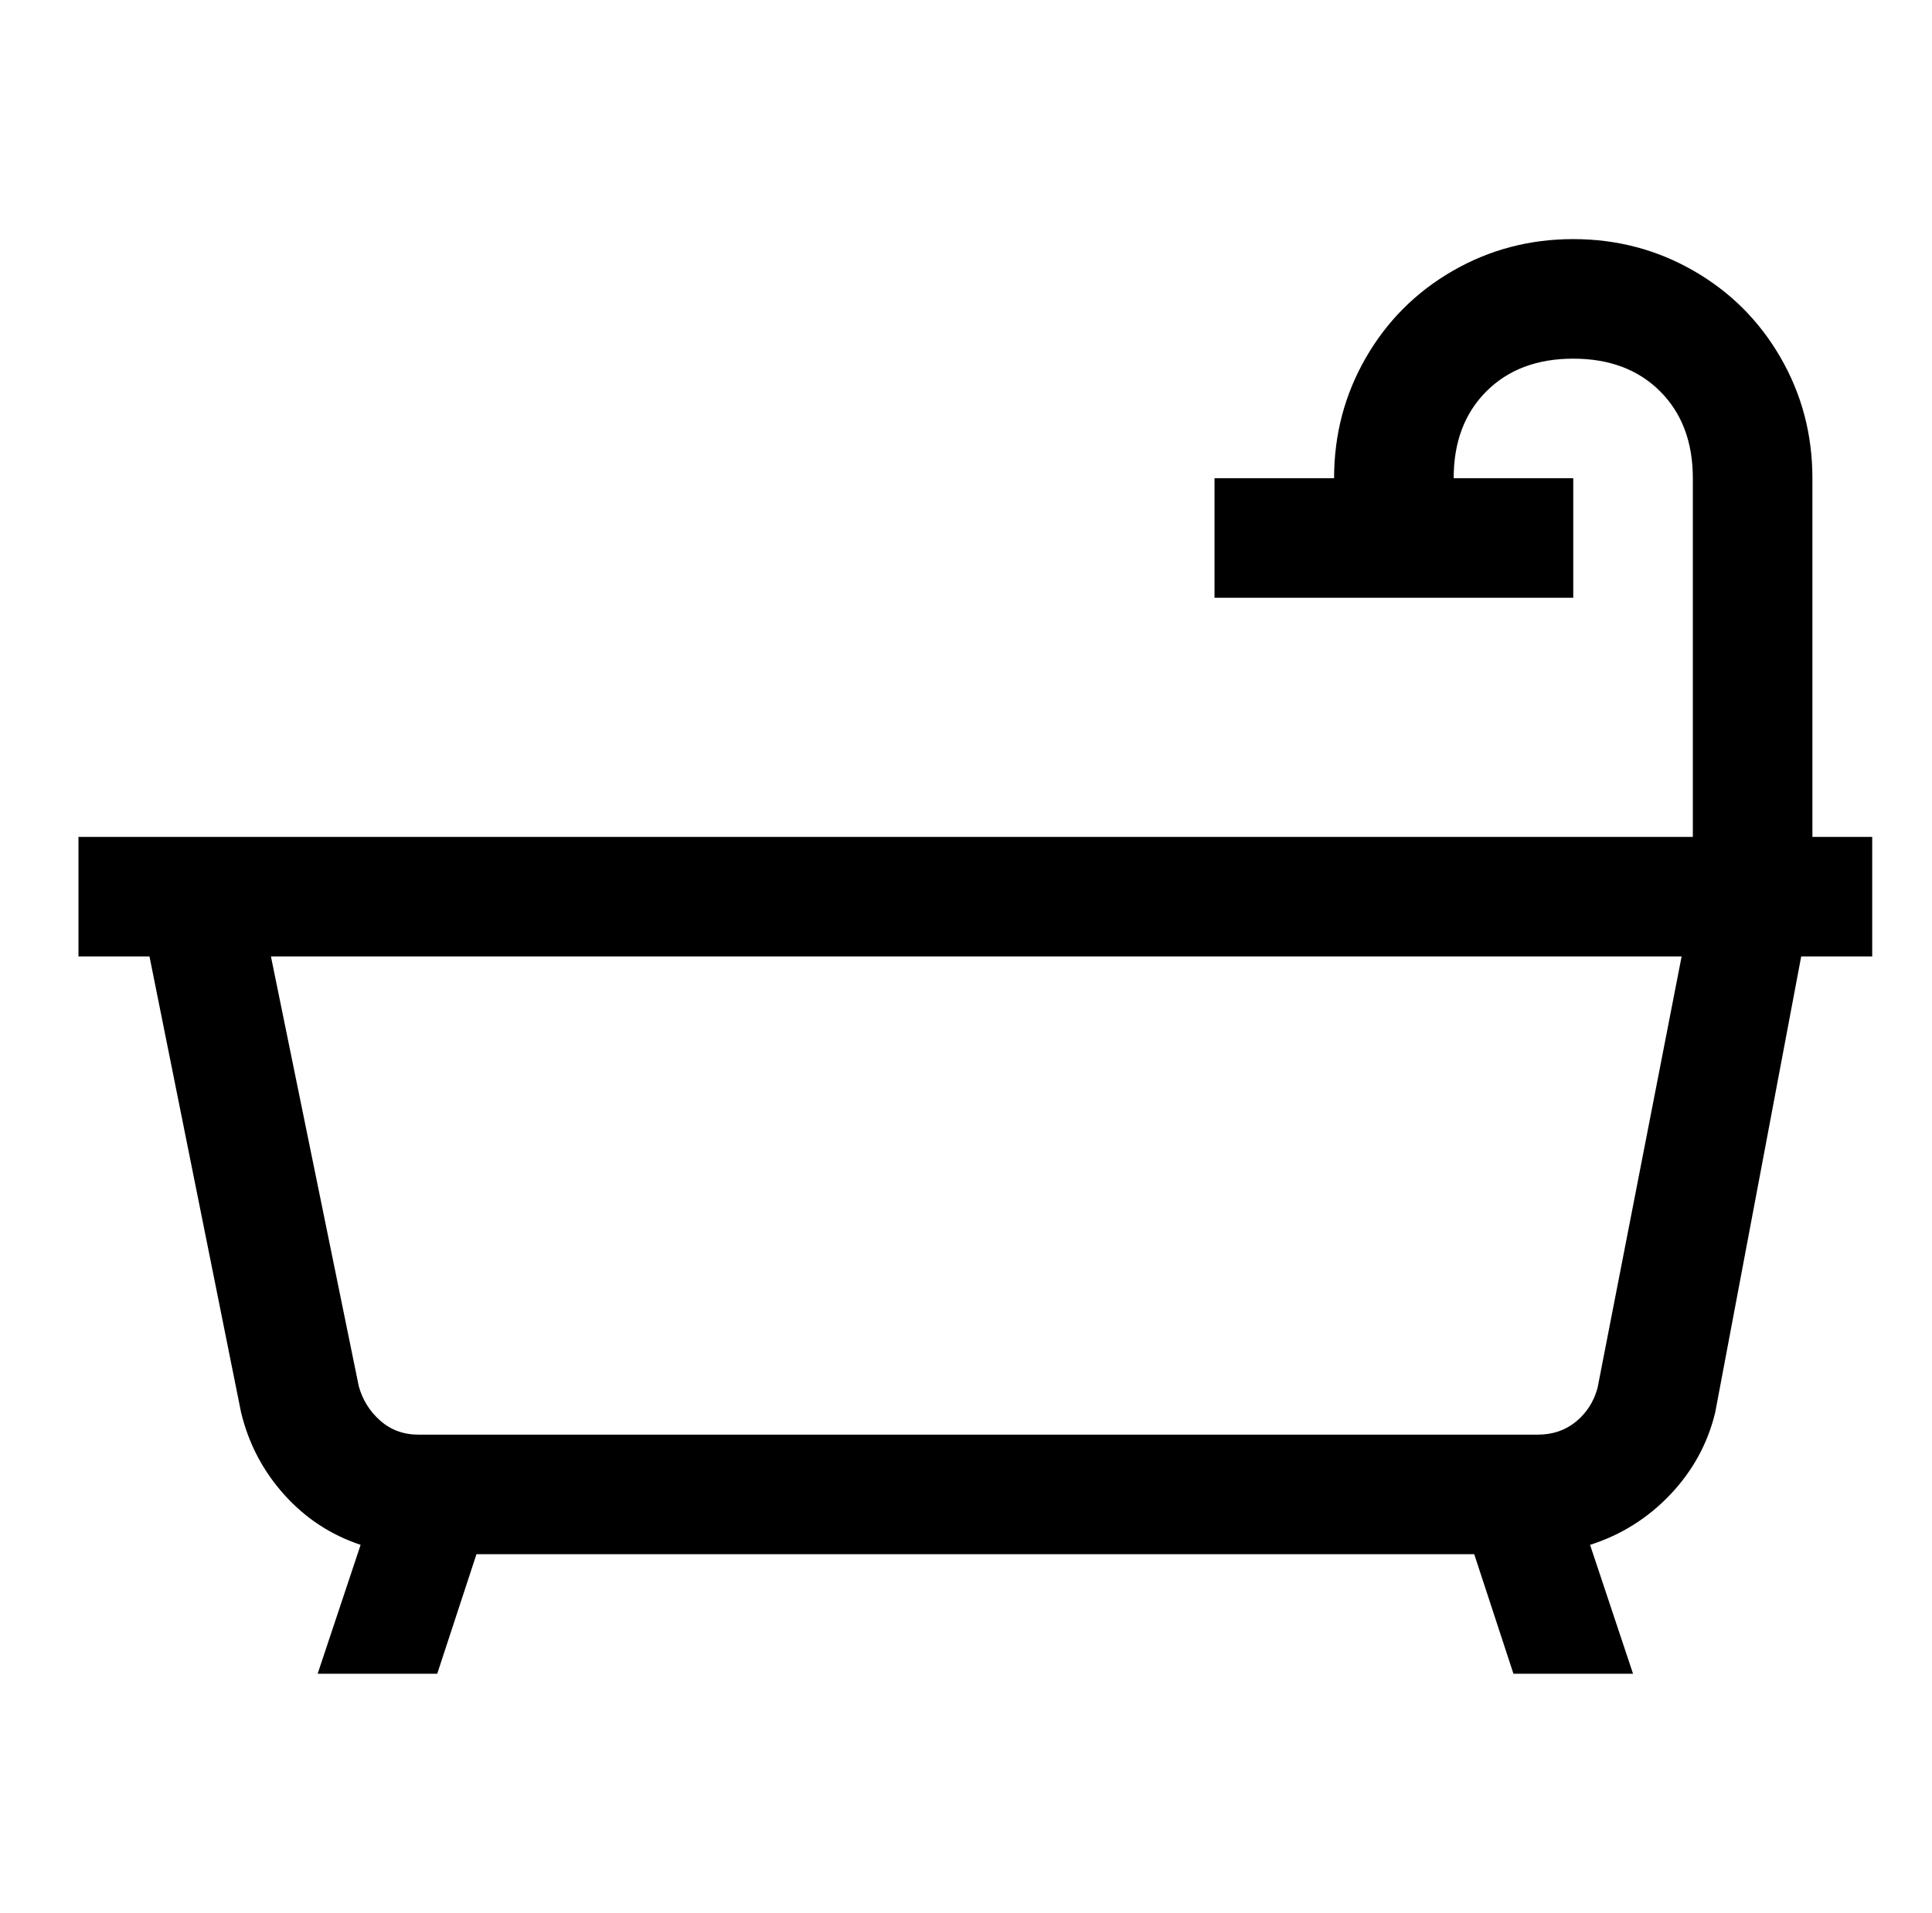 <?xml version="1.0" standalone="no"?>
<!DOCTYPE svg PUBLIC "-//W3C//DTD SVG 1.1//EN" "http://www.w3.org/Graphics/SVG/1.1/DTD/svg11.dtd" >
<svg xmlns="http://www.w3.org/2000/svg" xmlns:xlink="http://www.w3.org/1999/xlink" version="1.1" viewBox="-10 0 1034 1024">
   <path fill="currentColor"
d="M832 128q-35 0 -64.5 17t-46.5 46.5t-17 64.5h-64v64h192v-64h-64q0 -29 17.5 -46.5t46.5 -17.5t46.5 17.5t17.5 46.5v192h-864v64h38l49 244q6 25 23 44t41 27l-23 69h64l21 -64h534l21 64h64l-23 -69q25 -8 43 -27t24 -44l46 -244h38v-64h-32v-192q0 -35 -17 -64.5
t-46.5 -46.5t-64.5 -17zM135 512h755l-45 231q-3 11 -11.5 18t-20.5 7h-599q-12 0 -20.5 -7.5t-11.5 -18.5z" />
</svg>
